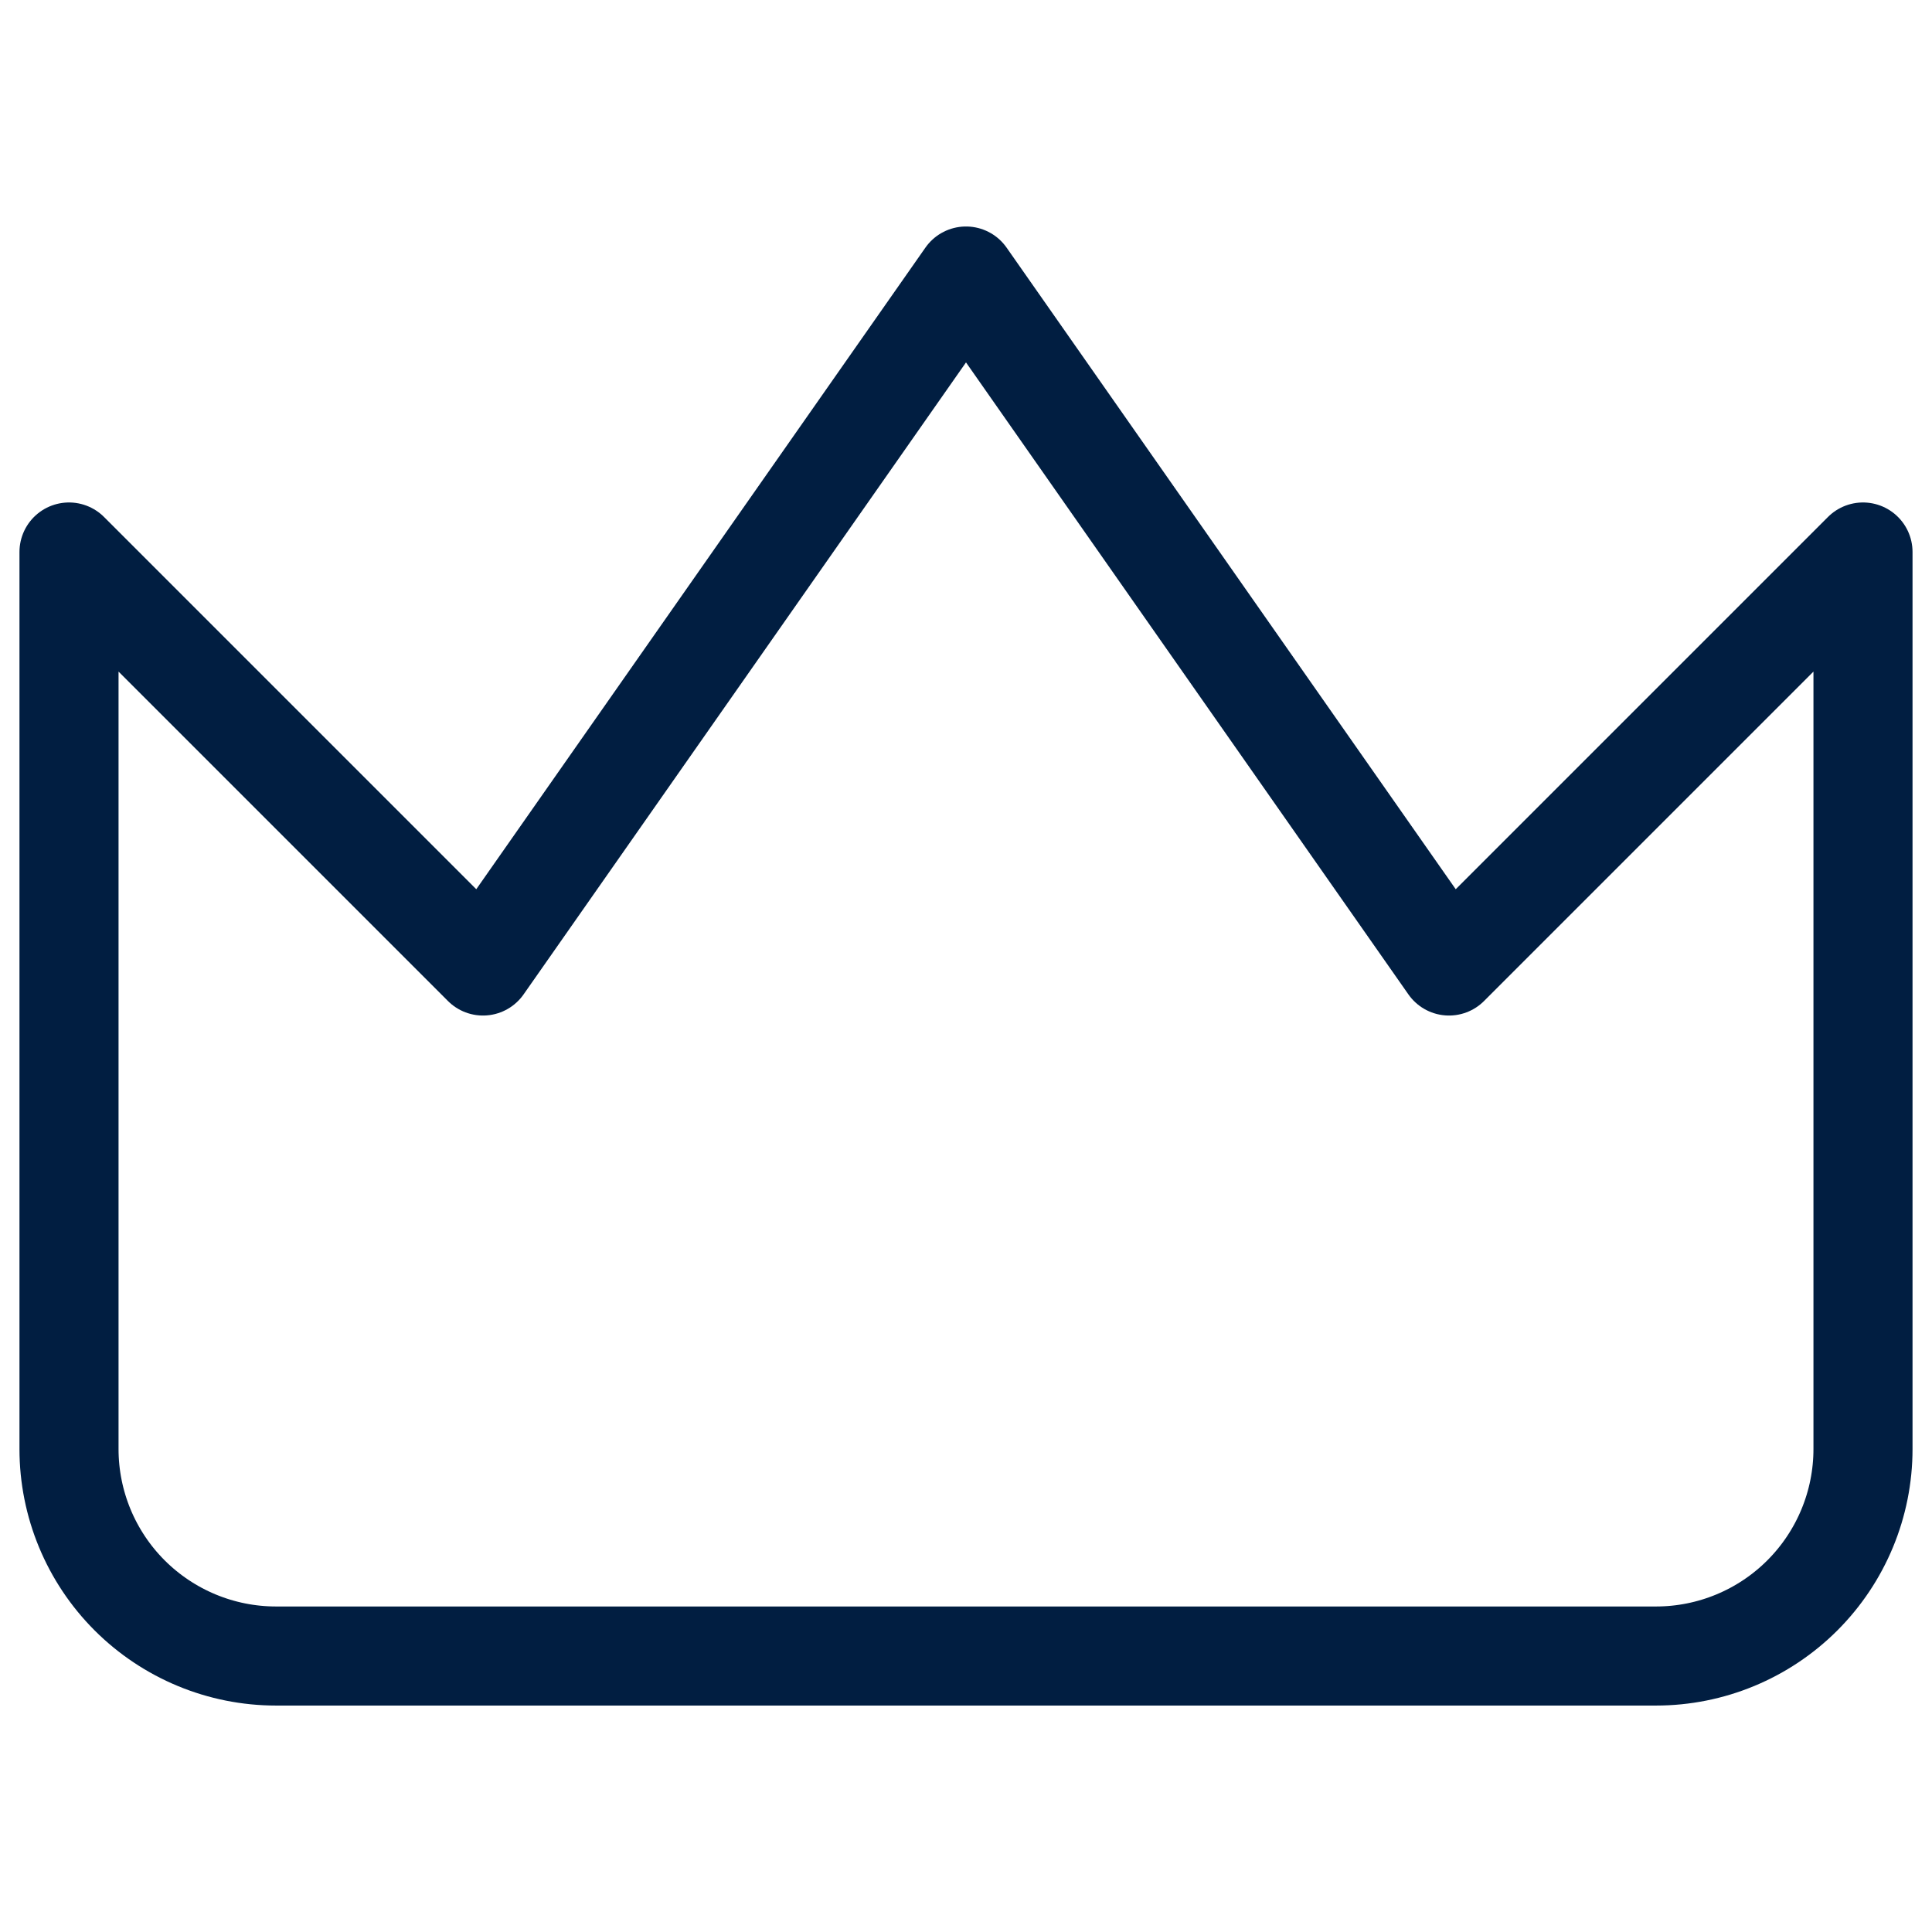 <?xml version="1.0" encoding="UTF-8"?> <svg xmlns="http://www.w3.org/2000/svg" width="39" height="39" viewBox="0 0 39 39" fill="none"><path d="M37.607 11.143L29.25 19.5L19.5 5.572L9.75 19.5L1.393 11.143V29.25C1.393 30.358 1.833 31.421 2.617 32.205C3.401 32.988 4.463 33.429 5.572 33.429H33.429C34.537 33.429 35.6 32.988 36.383 32.205C37.167 31.421 37.607 30.358 37.607 29.25V11.143Z" stroke="#011E41" stroke-width="2" stroke-linecap="round" stroke-linejoin="round"></path></svg> 